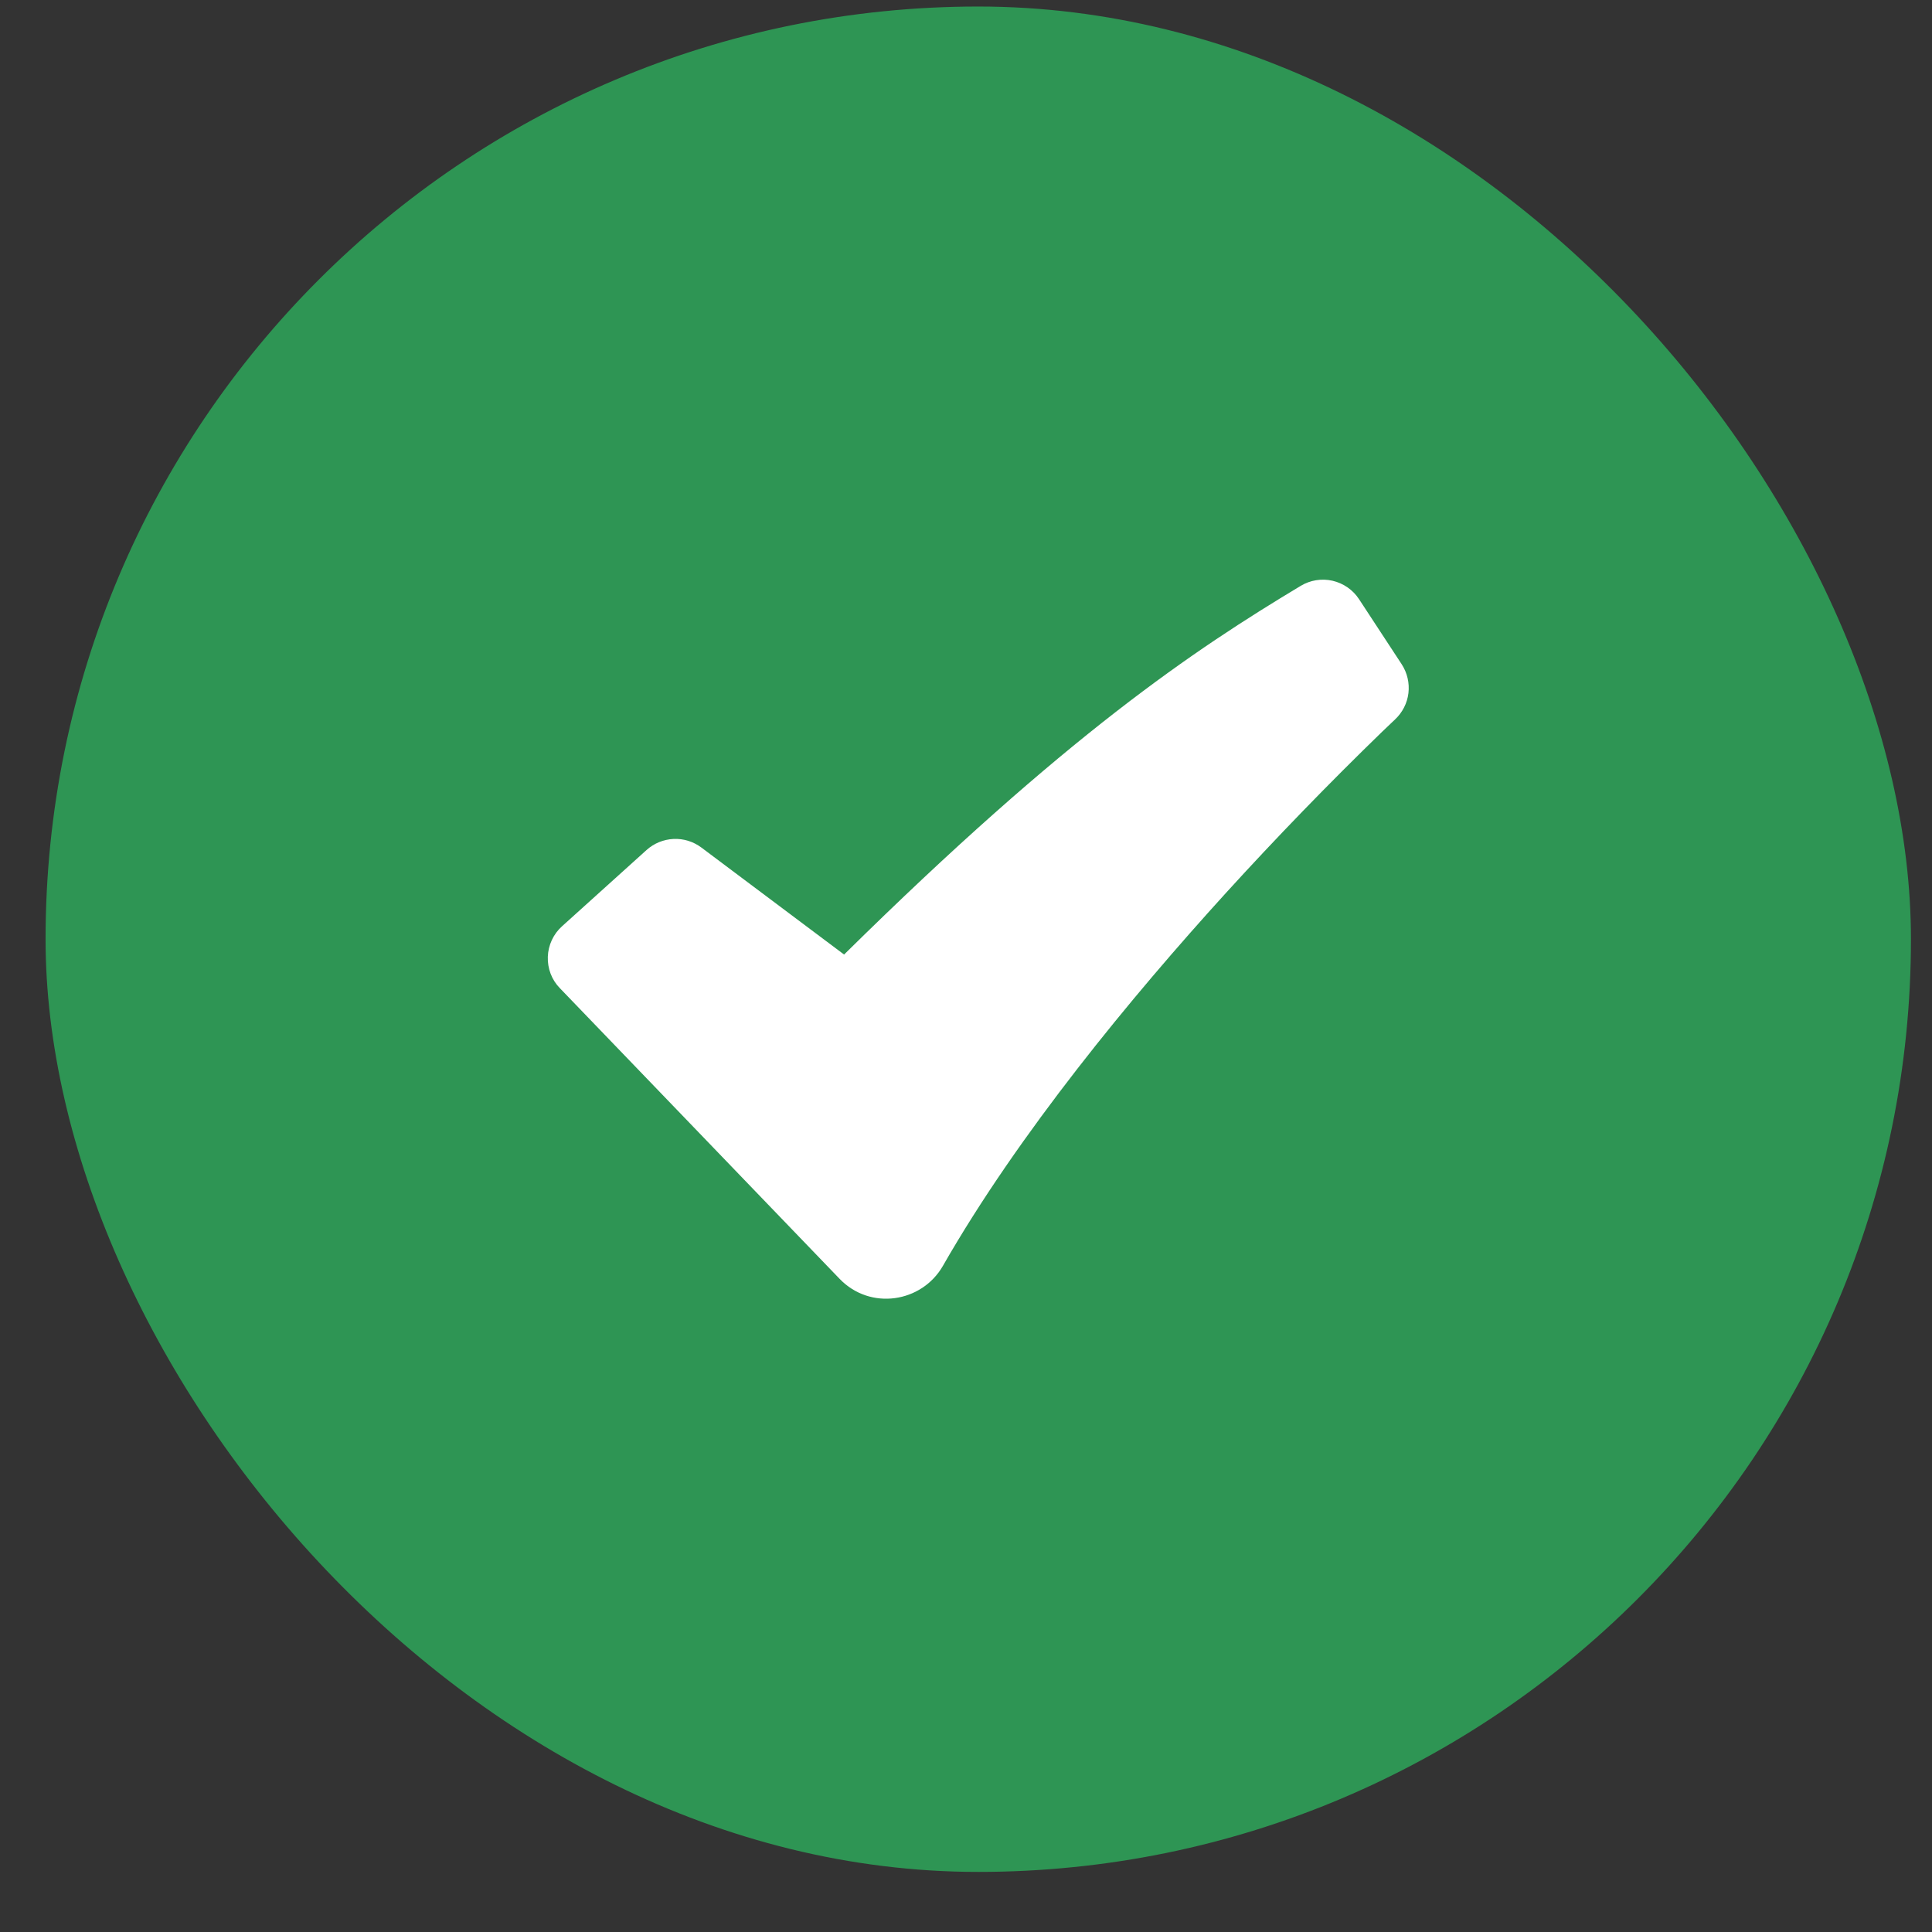<svg width="29" height="29" viewBox="0 0 29 29" fill="none" xmlns="http://www.w3.org/2000/svg">
<rect x="0" y="0" width="29" height="29" fill="#333333" stroke="none"/>
<rect x="0.684" y="0.098" width="28" height="28" rx="14" fill="#2E9554"/>
<path fill-rule="evenodd" clip-rule="evenodd" d="M19.524 8.794C19.667 8.708 19.838 8.68 20.001 8.717C20.165 8.755 20.307 8.853 20.399 8.993L21.04 9.971C21.123 10.099 21.159 10.252 21.141 10.404C21.123 10.555 21.051 10.696 20.939 10.8L20.938 10.802L20.928 10.811L20.892 10.845L20.746 10.984C19.94 11.766 19.158 12.573 18.402 13.403C16.98 14.967 15.291 17.014 14.154 19C13.837 19.555 13.062 19.674 12.602 19.195L8.404 14.833C8.343 14.771 8.296 14.697 8.265 14.616C8.234 14.534 8.22 14.448 8.223 14.361C8.226 14.274 8.247 14.189 8.283 14.111C8.32 14.032 8.372 13.961 8.437 13.903L9.705 12.759C9.817 12.658 9.96 12.6 10.11 12.593C10.26 12.586 10.408 12.632 10.528 12.722L12.67 14.328C16.016 11.028 17.914 9.762 19.524 8.794Z" fill="white"/>
</svg>
